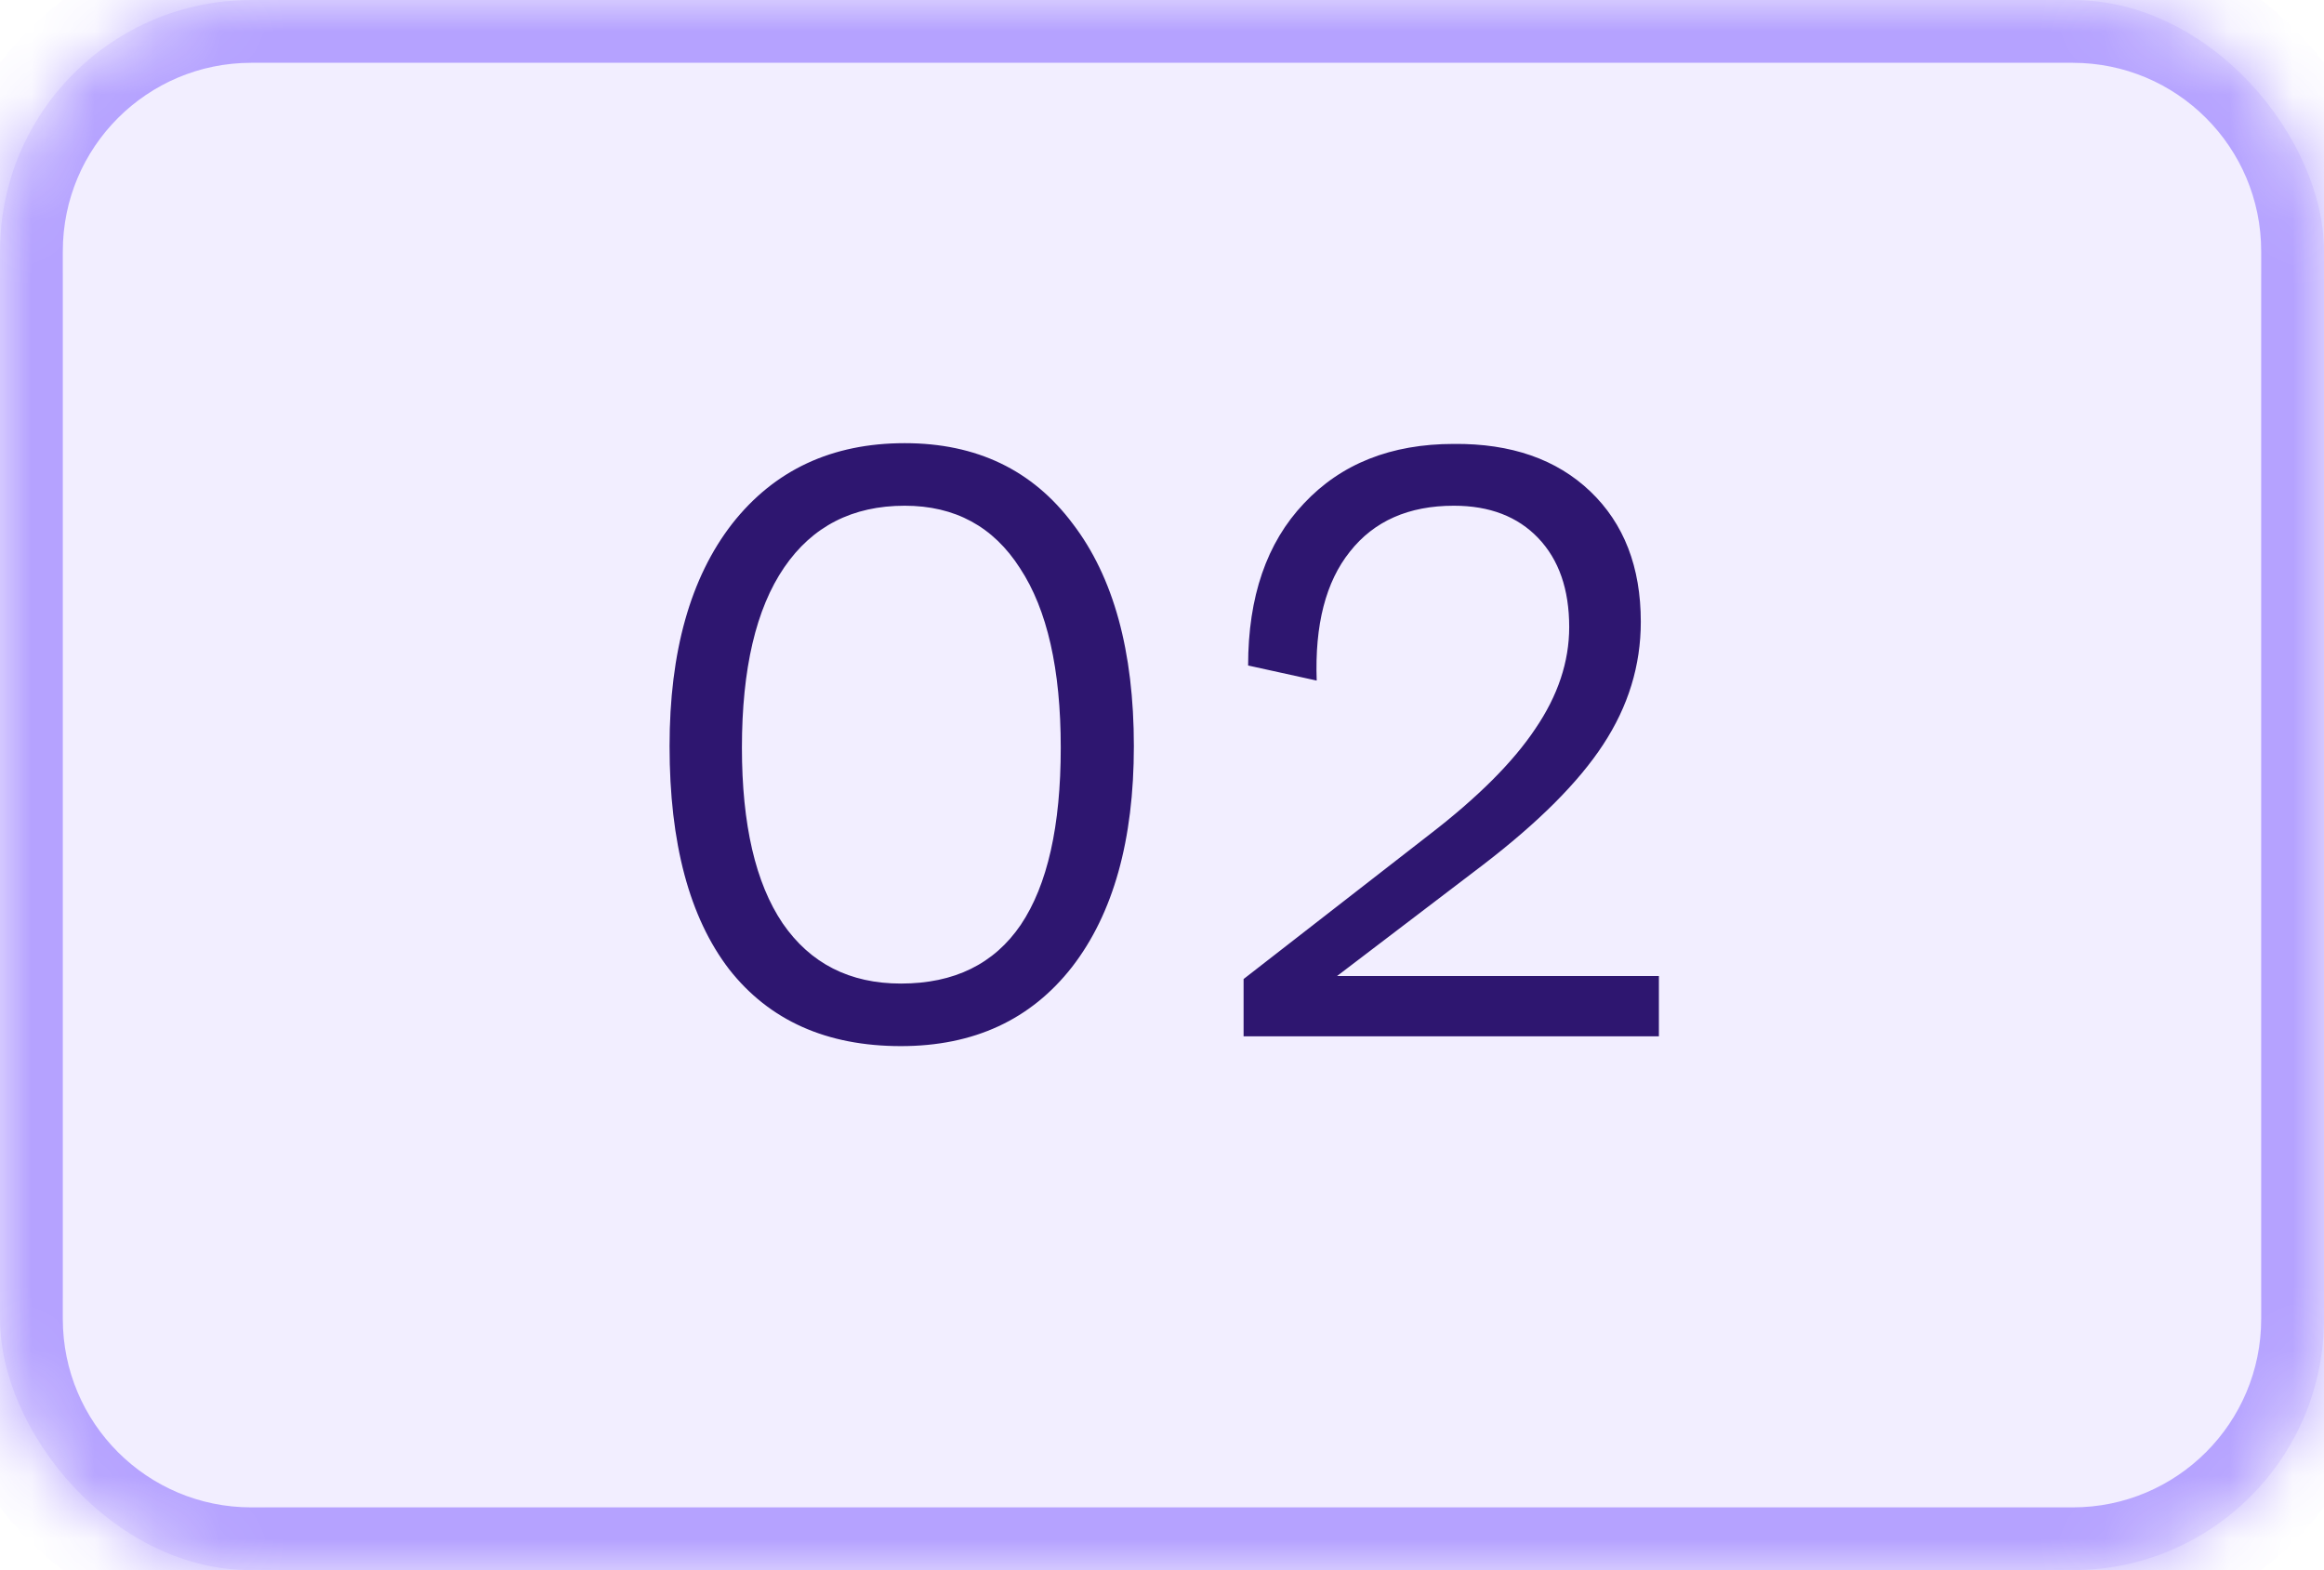 <svg width="37" height="25" viewBox="0 0 37 25" fill="none" xmlns="http://www.w3.org/2000/svg">
<rect width="37" height="25" rx="4" fill="#7856FF" fill-opacity="0.1"/>
<path d="M14.344 16.656C13.16 16.656 12.248 16.248 11.608 15.432C10.976 14.608 10.66 13.424 10.66 11.88C10.66 10.376 10.992 9.196 11.656 8.34C12.328 7.484 13.244 7.056 14.404 7.056C15.548 7.056 16.44 7.484 17.08 8.34C17.728 9.188 18.052 10.368 18.052 11.88C18.052 13.376 17.724 14.548 17.068 15.396C16.412 16.236 15.504 16.656 14.344 16.656ZM14.344 15.66C15.192 15.66 15.828 15.348 16.252 14.724C16.676 14.092 16.888 13.152 16.888 11.904C16.888 10.656 16.672 9.704 16.24 9.048C15.816 8.384 15.204 8.052 14.404 8.052C13.572 8.052 12.932 8.38 12.484 9.036C12.036 9.692 11.812 10.648 11.812 11.904C11.812 13.128 12.028 14.06 12.46 14.7C12.9 15.34 13.528 15.66 14.344 15.66ZM24.983 9.984C24.983 9.384 24.819 8.912 24.491 8.568C24.163 8.224 23.715 8.052 23.147 8.052C22.427 8.052 21.875 8.296 21.491 8.784C21.107 9.264 20.931 9.948 20.963 10.836L19.871 10.596C19.871 9.5 20.167 8.64 20.759 8.016C21.351 7.384 22.147 7.068 23.147 7.068C24.059 7.06 24.783 7.312 25.319 7.824C25.855 8.336 26.123 9.028 26.123 9.9C26.123 10.596 25.923 11.248 25.523 11.856C25.131 12.456 24.491 13.096 23.603 13.776L21.287 15.54H26.411V16.5H19.799V15.588L22.763 13.284C23.531 12.692 24.091 12.132 24.443 11.604C24.803 11.076 24.983 10.536 24.983 9.984Z" fill="#2E1670"/>
<mask id="path-3-inside-1_638_92686" fill="white">
<path d="M0 4C0 1.791 1.791 0 4 0H33C35.209 0 37 1.791 37 4V21C37 23.209 35.209 25 33 25H4C1.791 25 0 23.209 0 21V4Z"/>
</mask>
<path d="M4 0V1H33V0V-1H4V0ZM37 4H36V21H37H38V4H37ZM33 25V24H4V25V26H33V25ZM0 21H1V4H0H-1V21H0ZM4 25V24C2.343 24 1 22.657 1 21H0H-1C-1 23.761 1.239 26 4 26V25ZM37 21H36C36 22.657 34.657 24 33 24V25V26C35.761 26 38 23.761 38 21H37ZM33 0V1C34.657 1 36 2.343 36 4H37H38C38 1.239 35.761 -1 33 -1V0ZM4 0V-1C1.239 -1 -1 1.239 -1 4H0H1C1 2.343 2.343 1 4 1V0Z" fill="#7856FF" fill-opacity="0.5" mask="url(#path-3-inside-1_638_92686)"/>
</svg>
